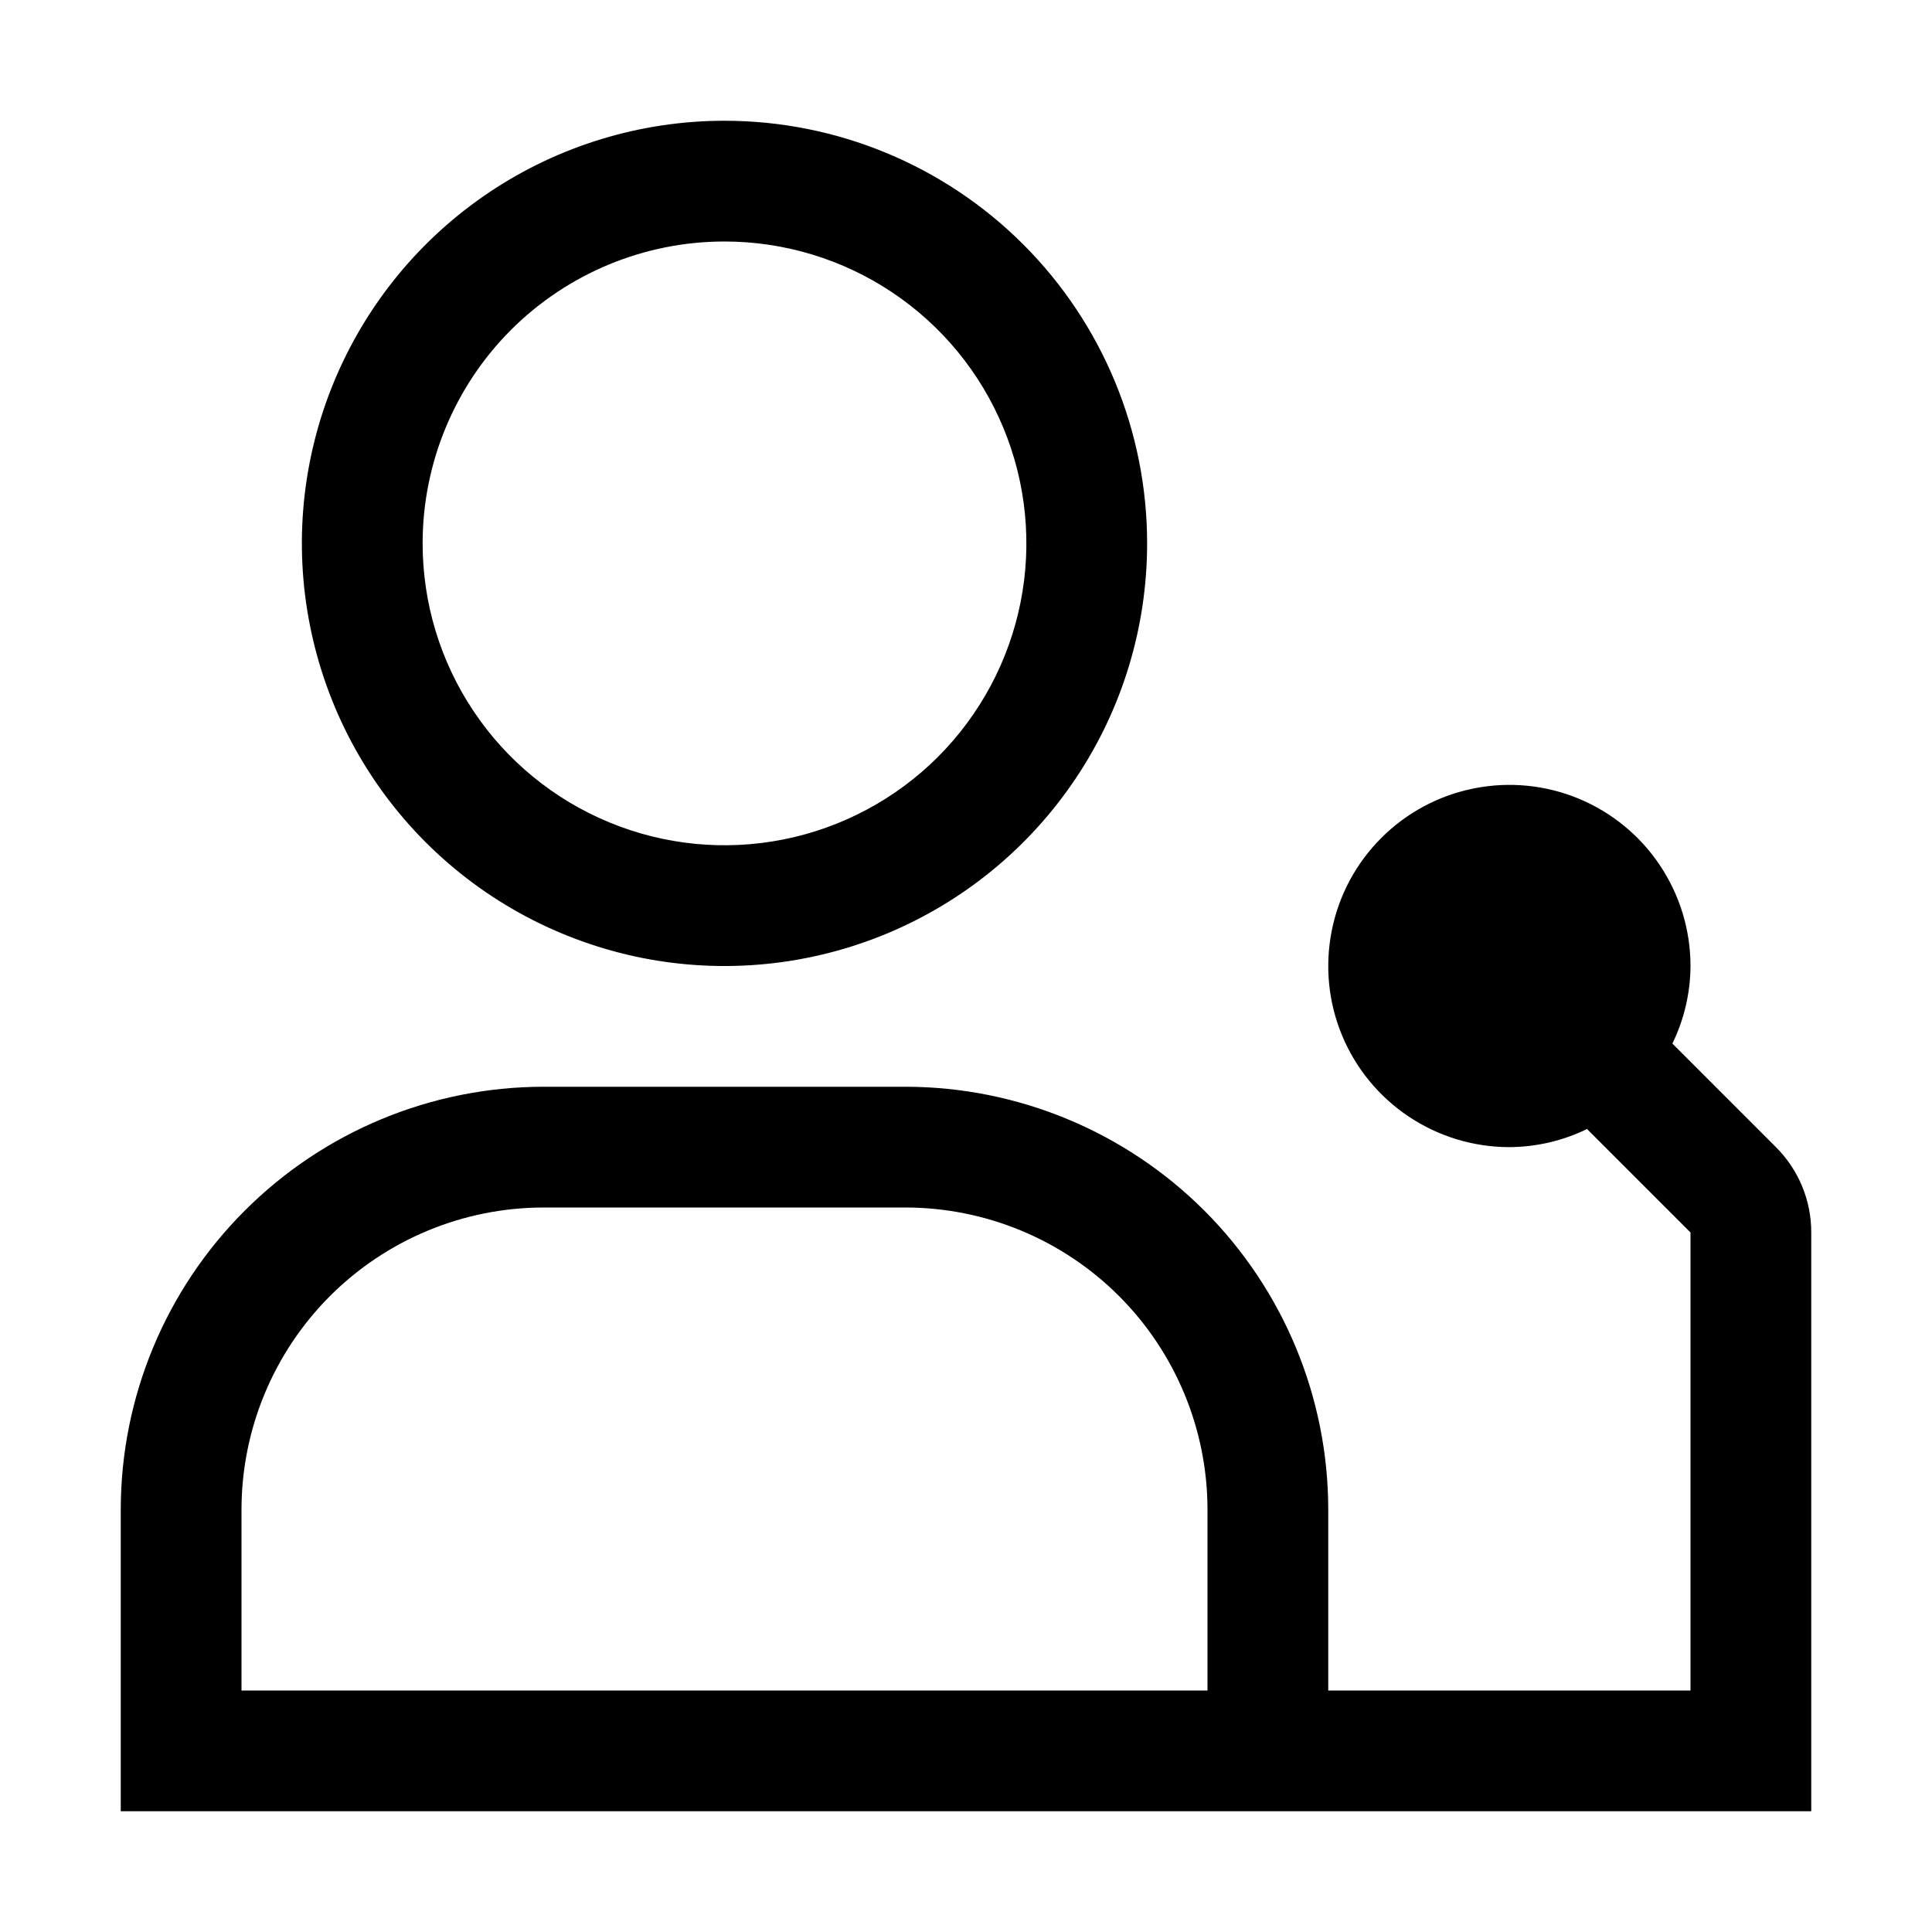 <svg width="32" height="32" viewBox="0 0 32 32" fill="none" xmlns="http://www.w3.org/2000/svg">
<g clip-path="url(#clip0_2205_28071)">
<path d="M29.415 19L27.7 17.285C27.895 16.885 27.998 16.445 28 16C28 15.407 27.824 14.827 27.494 14.333C27.165 13.84 26.696 13.455 26.148 13.228C25.6 13.001 24.997 12.942 24.415 13.058C23.833 13.173 23.298 13.459 22.879 13.879C22.459 14.298 22.173 14.833 22.058 15.415C21.942 15.997 22.001 16.6 22.228 17.148C22.455 17.696 22.84 18.165 23.333 18.494C23.827 18.824 24.407 19 25 19C25.446 18.998 25.886 18.895 26.286 18.7L28 20.414V28H22V25C21.998 23.144 21.26 21.365 19.948 20.052C18.635 18.74 16.856 18.002 15 18H9C7.144 18.002 5.365 18.74 4.053 20.053C2.74 21.365 2.002 23.144 2 25V30H30V20.414C30.001 20.151 29.949 19.891 29.849 19.648C29.748 19.406 29.601 19.185 29.415 19ZM4 25C4.002 23.674 4.529 22.404 5.466 21.466C6.404 20.529 7.674 20.002 9 20H15C16.326 20.002 17.596 20.529 18.534 21.466C19.471 22.404 19.998 23.674 20 25V28H4V25Z" fill="black"/>
<path d="M12 4C12.989 4 13.956 4.293 14.778 4.843C15.6 5.392 16.241 6.173 16.619 7.087C16.998 8 17.097 9.006 16.904 9.975C16.711 10.945 16.235 11.836 15.536 12.536C14.836 13.235 13.945 13.711 12.976 13.904C12.005 14.097 11 13.998 10.087 13.619C9.173 13.241 8.392 12.6 7.843 11.778C7.293 10.956 7 9.989 7 9C7 7.674 7.527 6.402 8.464 5.464C9.402 4.527 10.674 4 12 4ZM12 2C10.616 2 9.262 2.411 8.111 3.18C6.96 3.949 6.063 5.042 5.533 6.321C5.003 7.6 4.864 9.008 5.135 10.366C5.405 11.723 6.071 12.971 7.05 13.95C8.029 14.929 9.277 15.595 10.634 15.866C11.992 16.136 13.4 15.997 14.679 15.467C15.958 14.937 17.051 14.04 17.82 12.889C18.59 11.738 19 10.384 19 9C19 7.143 18.262 5.363 16.95 4.05C15.637 2.737 13.857 2 12 2Z" fill="black"/>
</g>
<defs>
<clipPath id="clip0_2205_28071">
<rect width="32" height="32" fill="white"/>
</clipPath>
</defs>
</svg>
